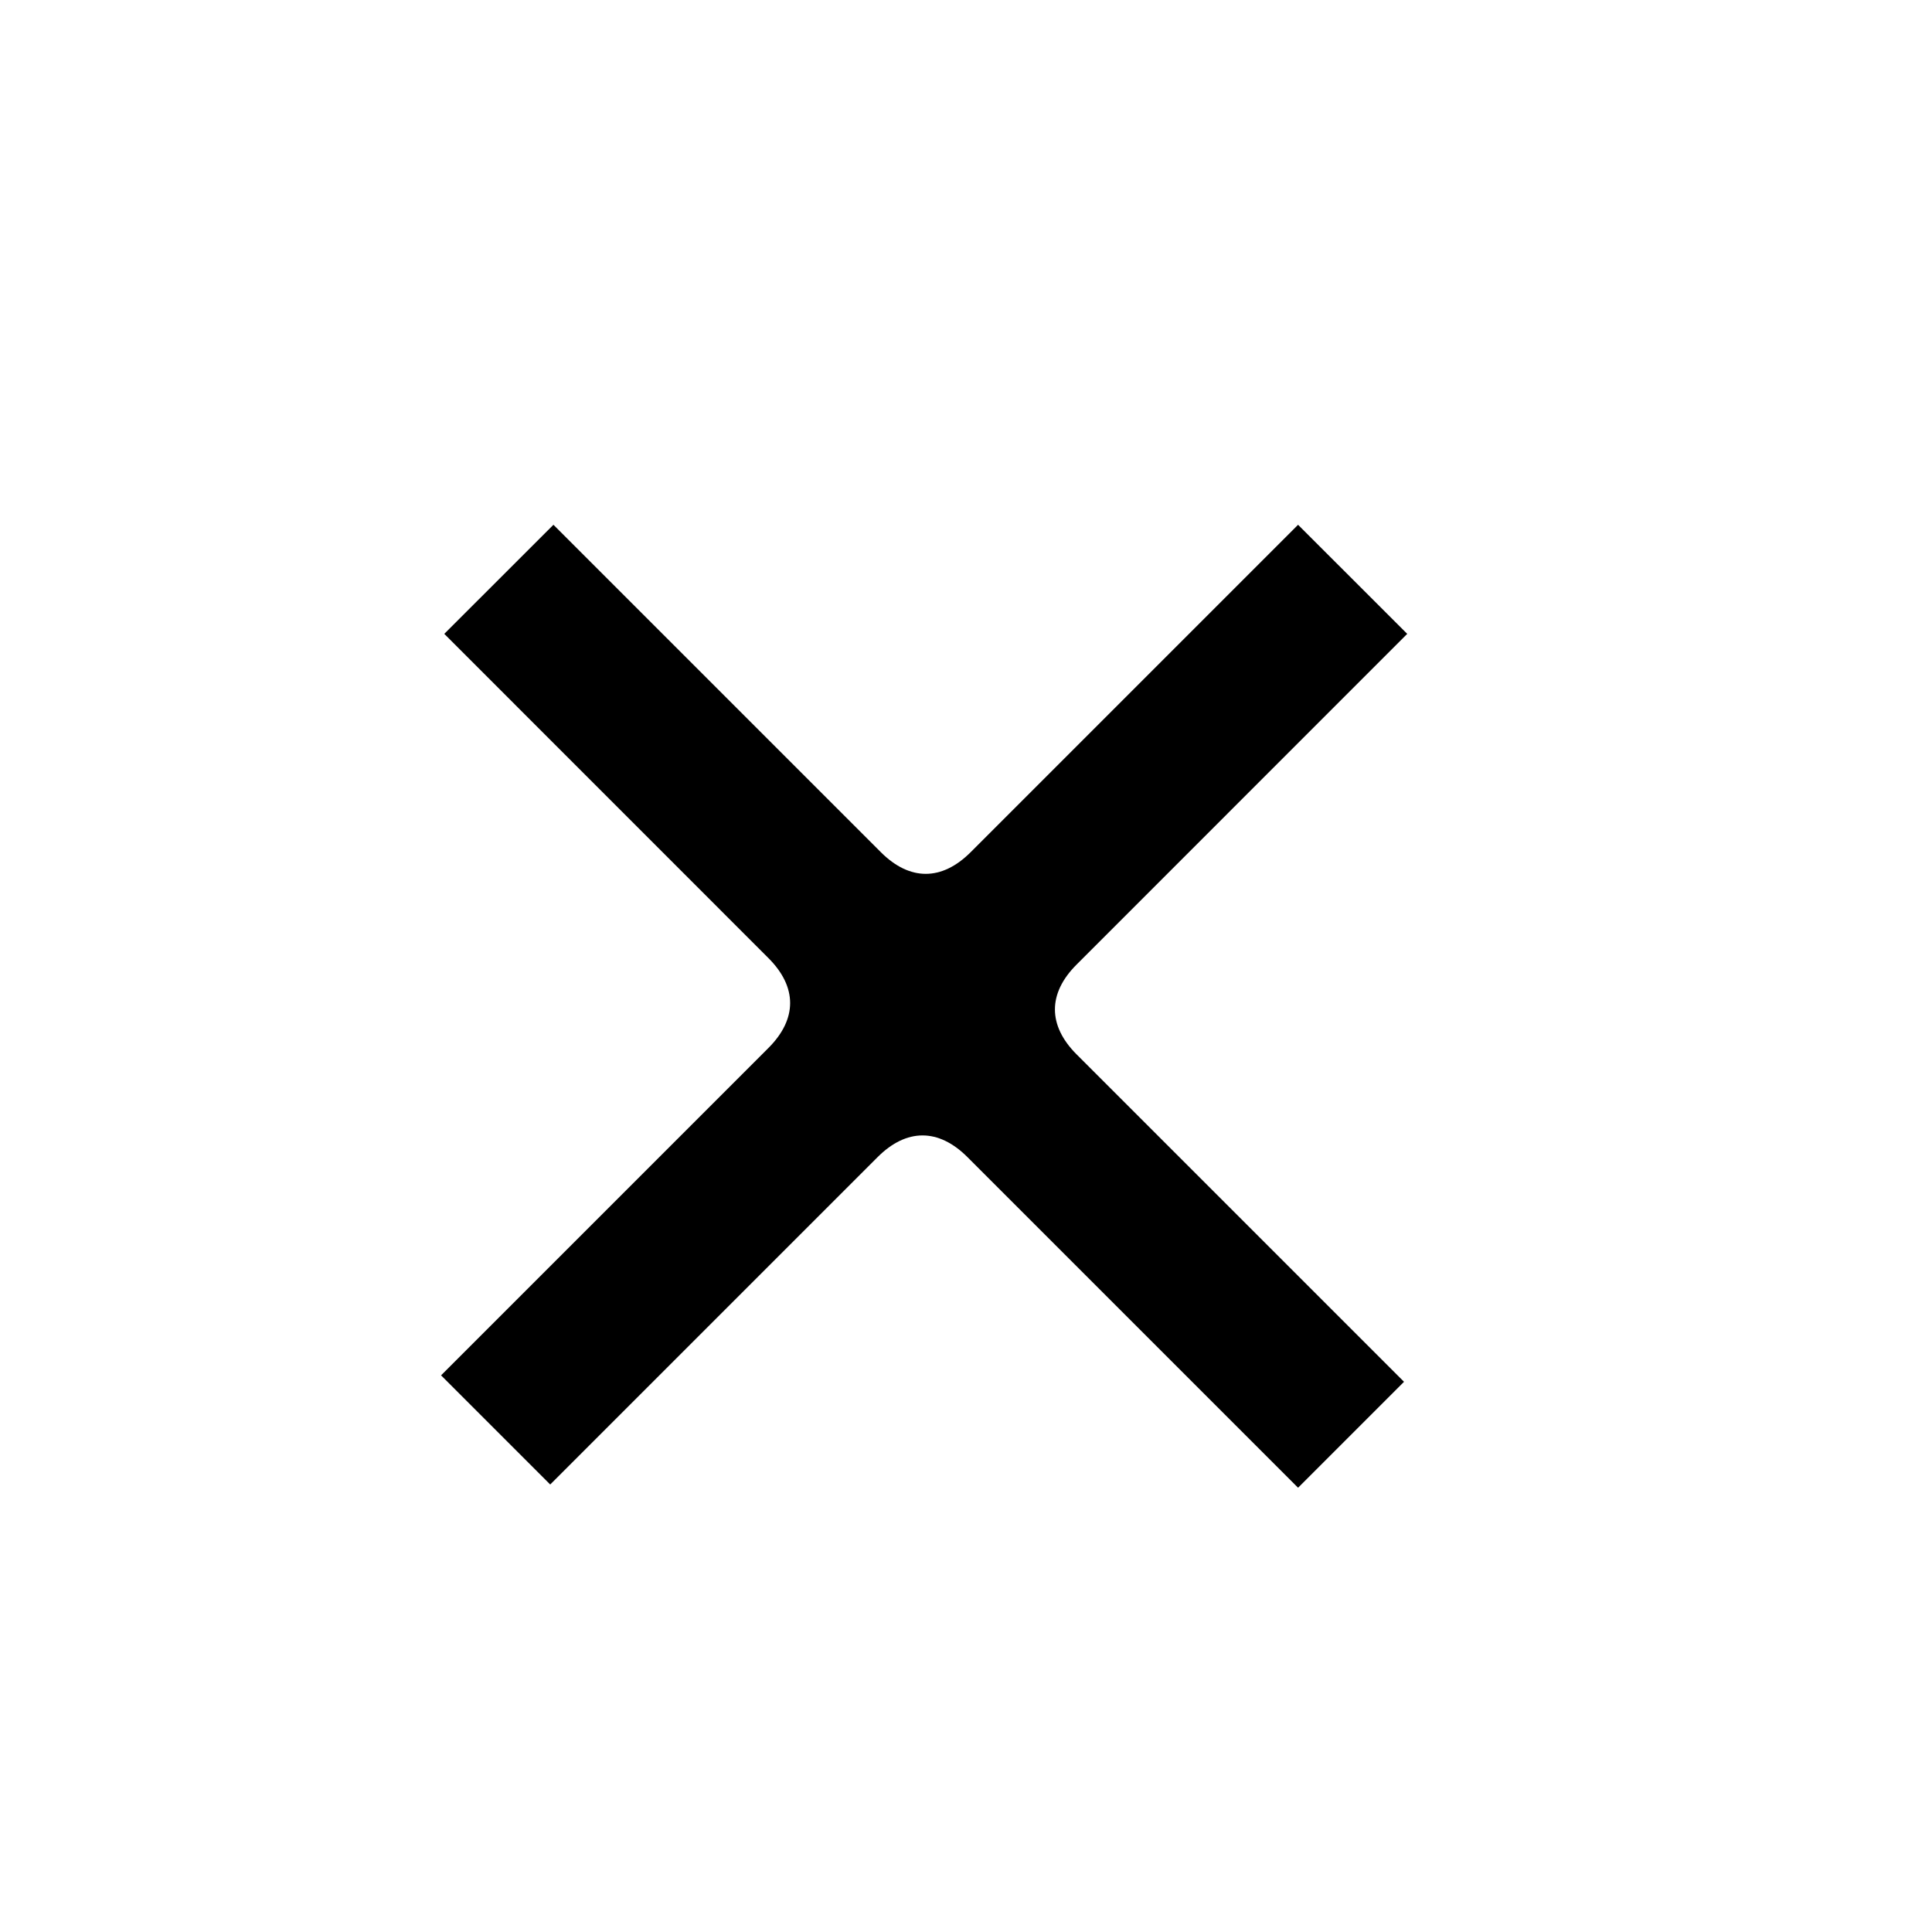 <svg width="24" height="24" viewBox="0 0 24 24" fill="none" xmlns="http://www.w3.org/2000/svg">
<g clip-path="url(#clip0_1310_10387)">
<path d="M6.875 6.519L10.942 10.586C11.301 10.945 11.699 10.945 12.058 10.586L16.125 6.519L17.481 7.874L13.374 11.982C13.015 12.34 13.015 12.739 13.374 13.098L17.481 17.205L16.165 18.521L12.018 14.374C11.659 14.015 11.261 14.015 10.902 14.374L6.835 18.441L5.479 17.085L9.546 13.018C9.905 12.659 9.905 12.261 9.546 11.902L5.519 7.874L6.875 6.519Z" fill="black"/>
</g>
<defs>
<clipPath id="clip0_1310_10387">
<rect width="15" height="15" fill="white" transform="translate(11.5 1.893) rotate(45)"/>
</clipPath>
</defs>
</svg>
